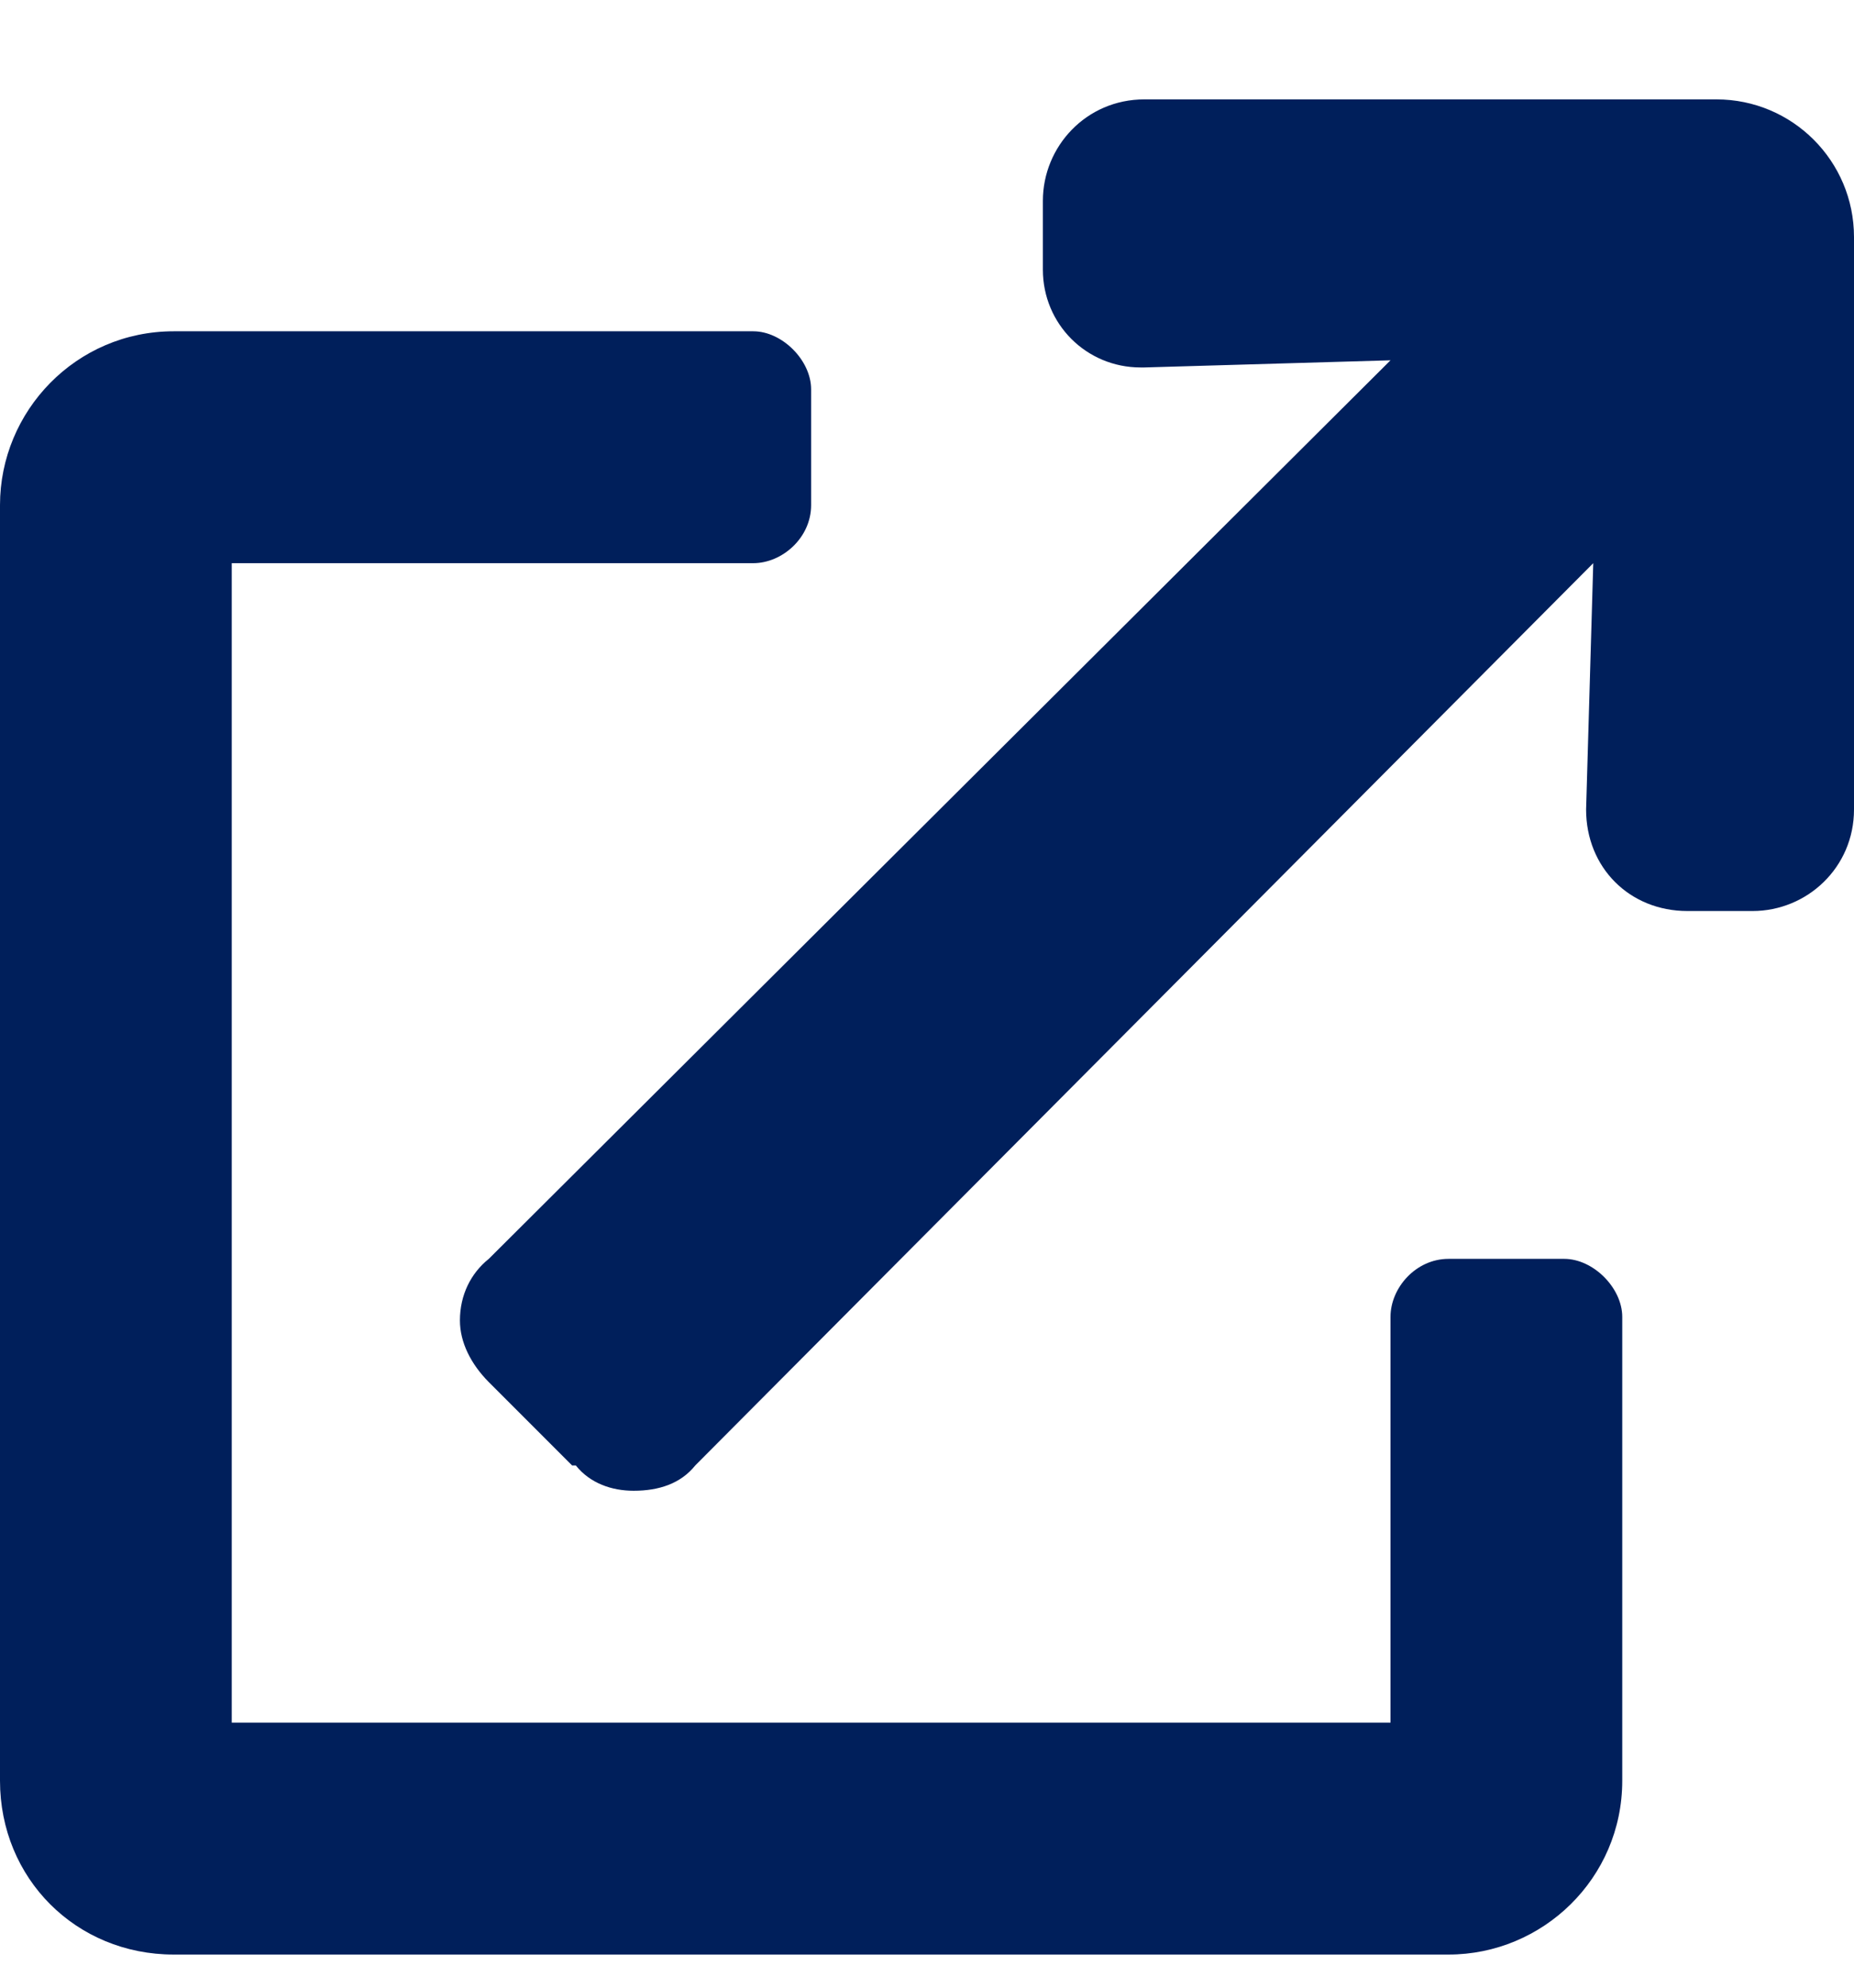 <svg width="14" height="15" viewBox="0 0 14 15" fill="none" xmlns="http://www.w3.org/2000/svg">
<path d="M11.812 9.5H10.938C10.691 9.5 10.5 9.719 10.5 9.938V13H1.75V4.25H5.688C5.906 4.25 6.125 4.059 6.125 3.812V2.938C6.125 2.719 5.906 2.5 5.688 2.5H1.312C0.574 2.5 0 3.102 0 3.812V13.438C0 14.176 0.574 14.75 1.312 14.75H10.938C11.648 14.75 12.25 14.176 12.25 13.438V9.938C12.25 9.719 12.031 9.5 11.812 9.5ZM12.961 0.75H8.641C8.203 0.75 7.875 1.105 7.875 1.516V2.035C7.875 2.445 8.203 2.773 8.613 2.773C8.641 2.773 8.641 2.773 8.641 2.773L10.5 2.719L3.691 9.5C3.555 9.609 3.473 9.773 3.473 9.965C3.473 10.129 3.555 10.293 3.691 10.43L4.32 11.059H4.348C4.457 11.195 4.621 11.25 4.785 11.25C4.977 11.25 5.141 11.195 5.25 11.059L12.031 4.25L11.977 6.109C11.977 6.547 12.305 6.875 12.742 6.875H13.234C13.645 6.875 14 6.547 14 6.109V1.789C14 1.215 13.535 0.75 12.961 0.75Z" fill="#001F5B"/>
</svg>
